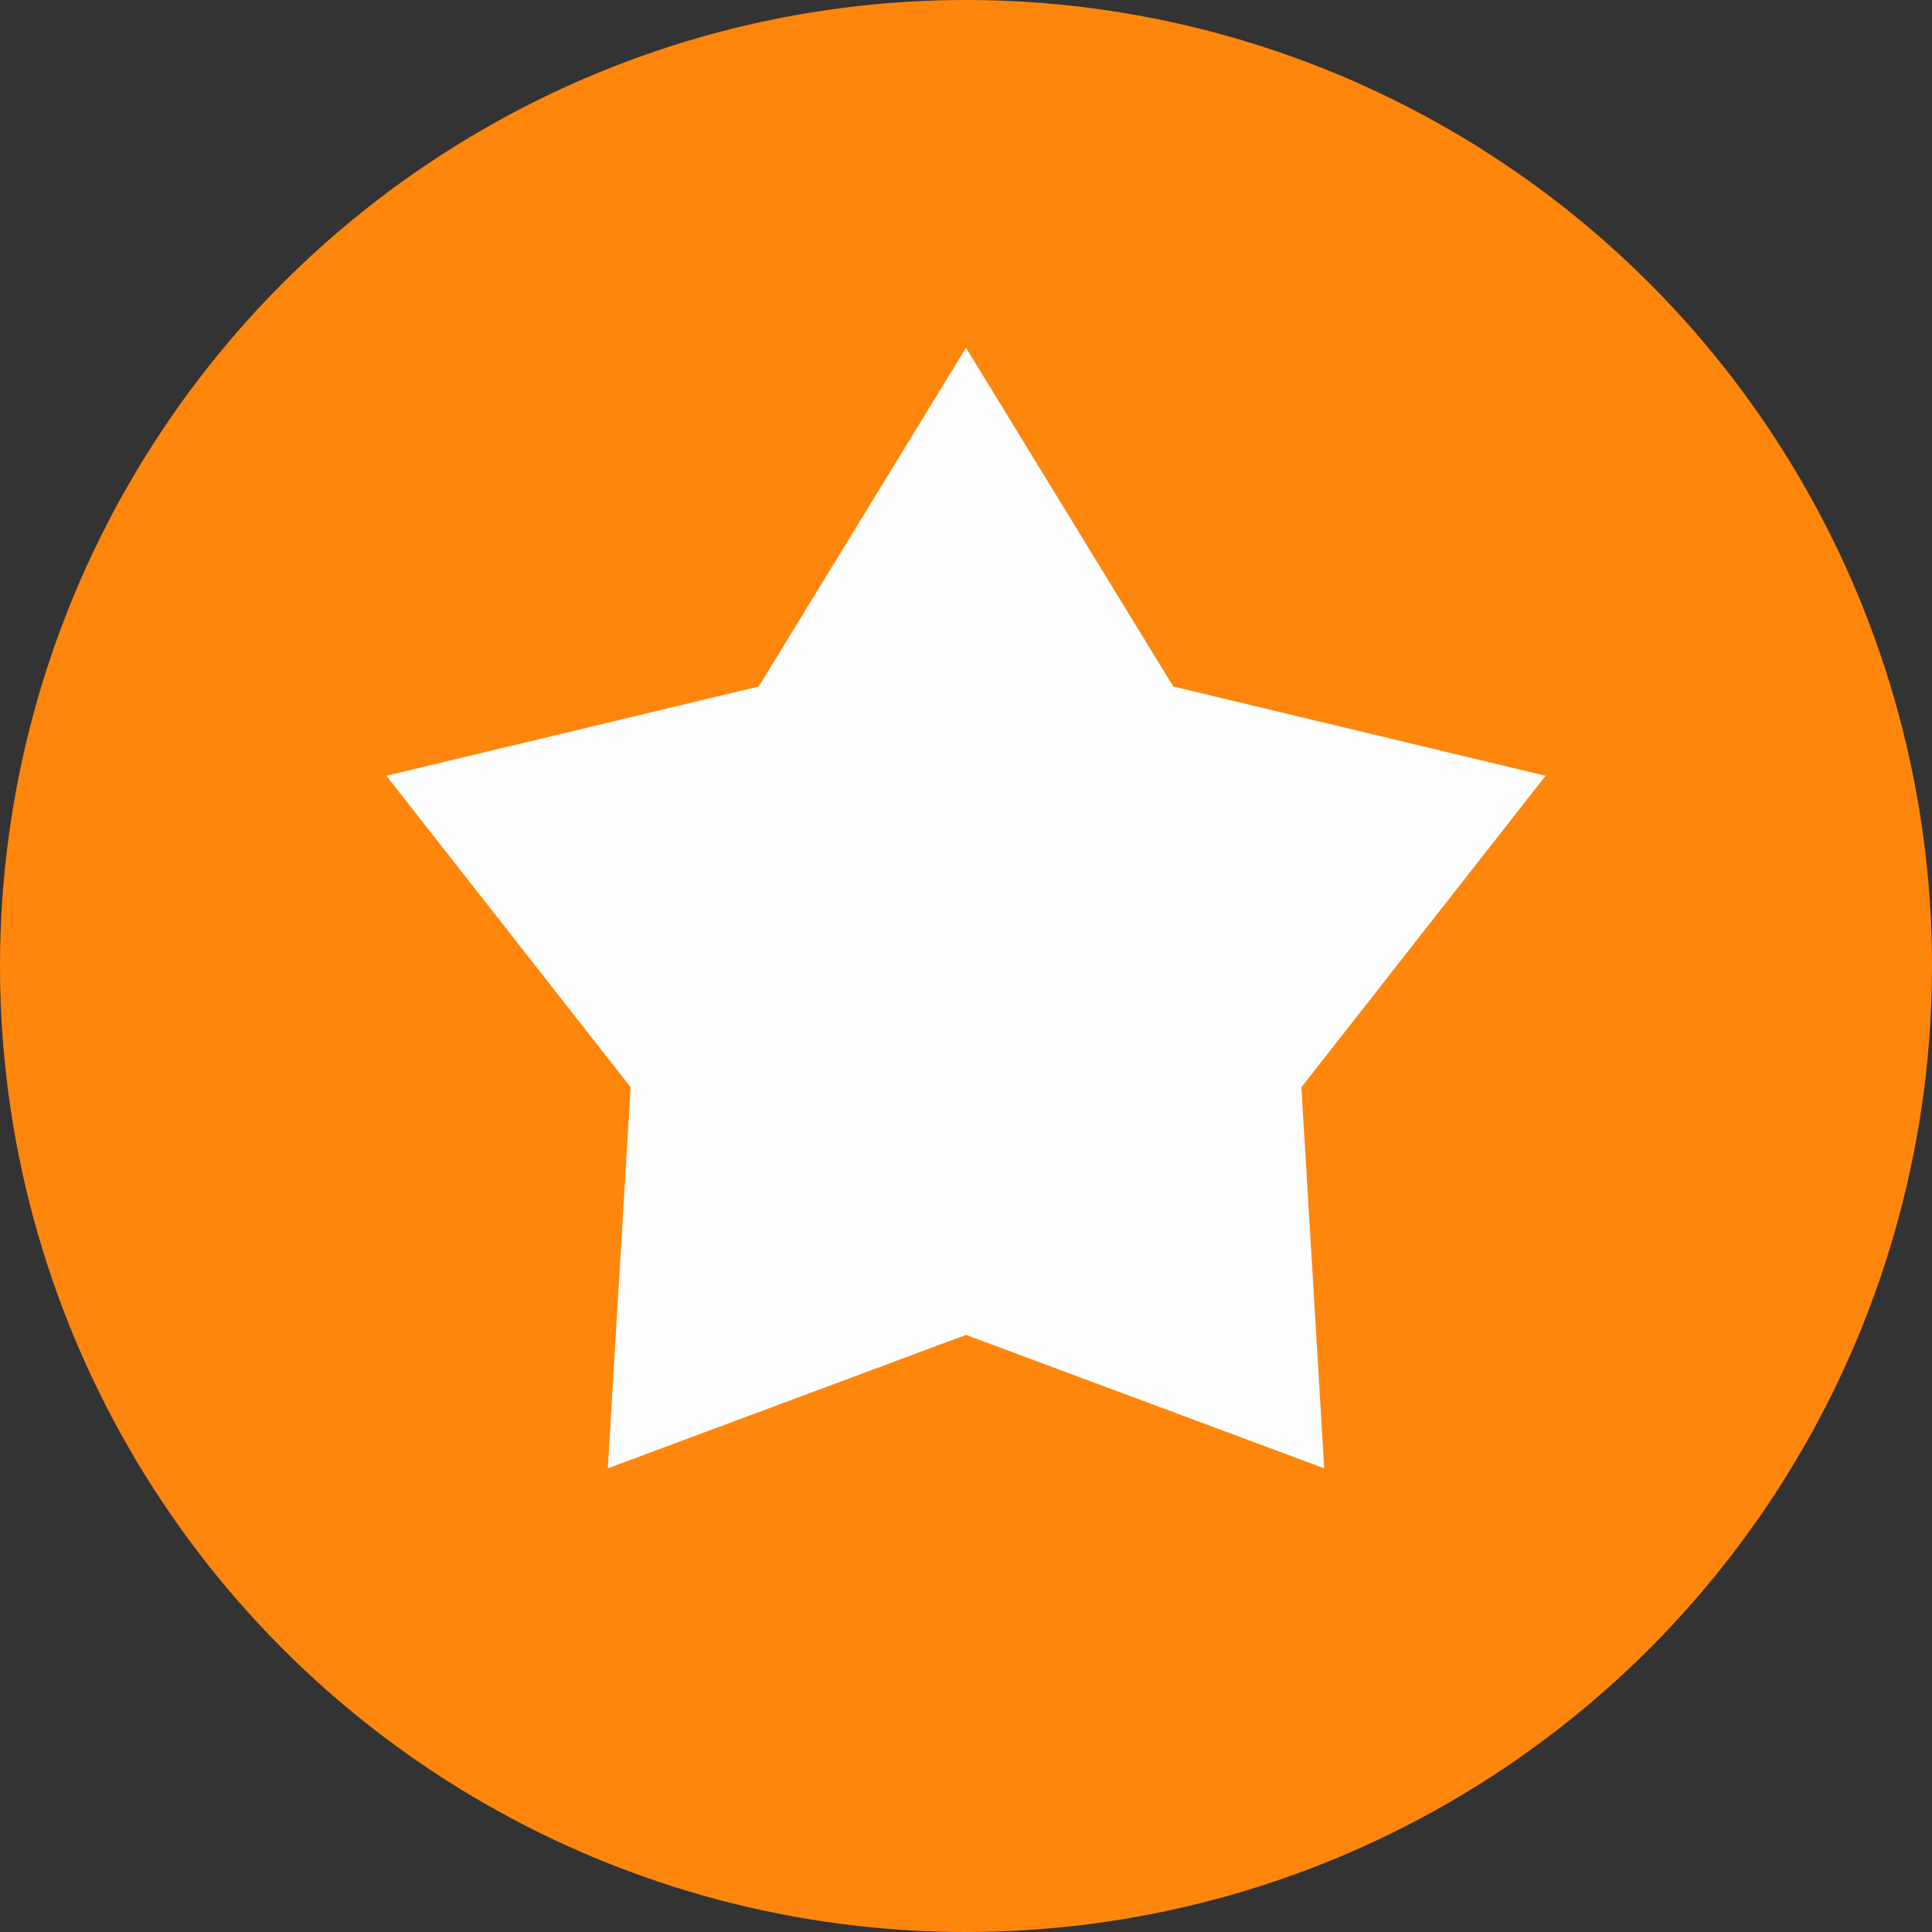 <svg width="50" height="50" xmlns="http://www.w3.org/2000/svg"><rect width="100%" height="100%" fill="#333333" stroke="none"/><g fill="none" fill-rule="evenodd"><circle fill="#FF860D" cx="25" cy="25" r="25"/><path d="M25 9l-5.364 8.767L10 20.077l6.32 8.06L15.73 38 25 34.547 34.27 38l-.59-9.862L40 20.077l-9.636-2.31z" fill="#FEFEFE"/></g></svg>